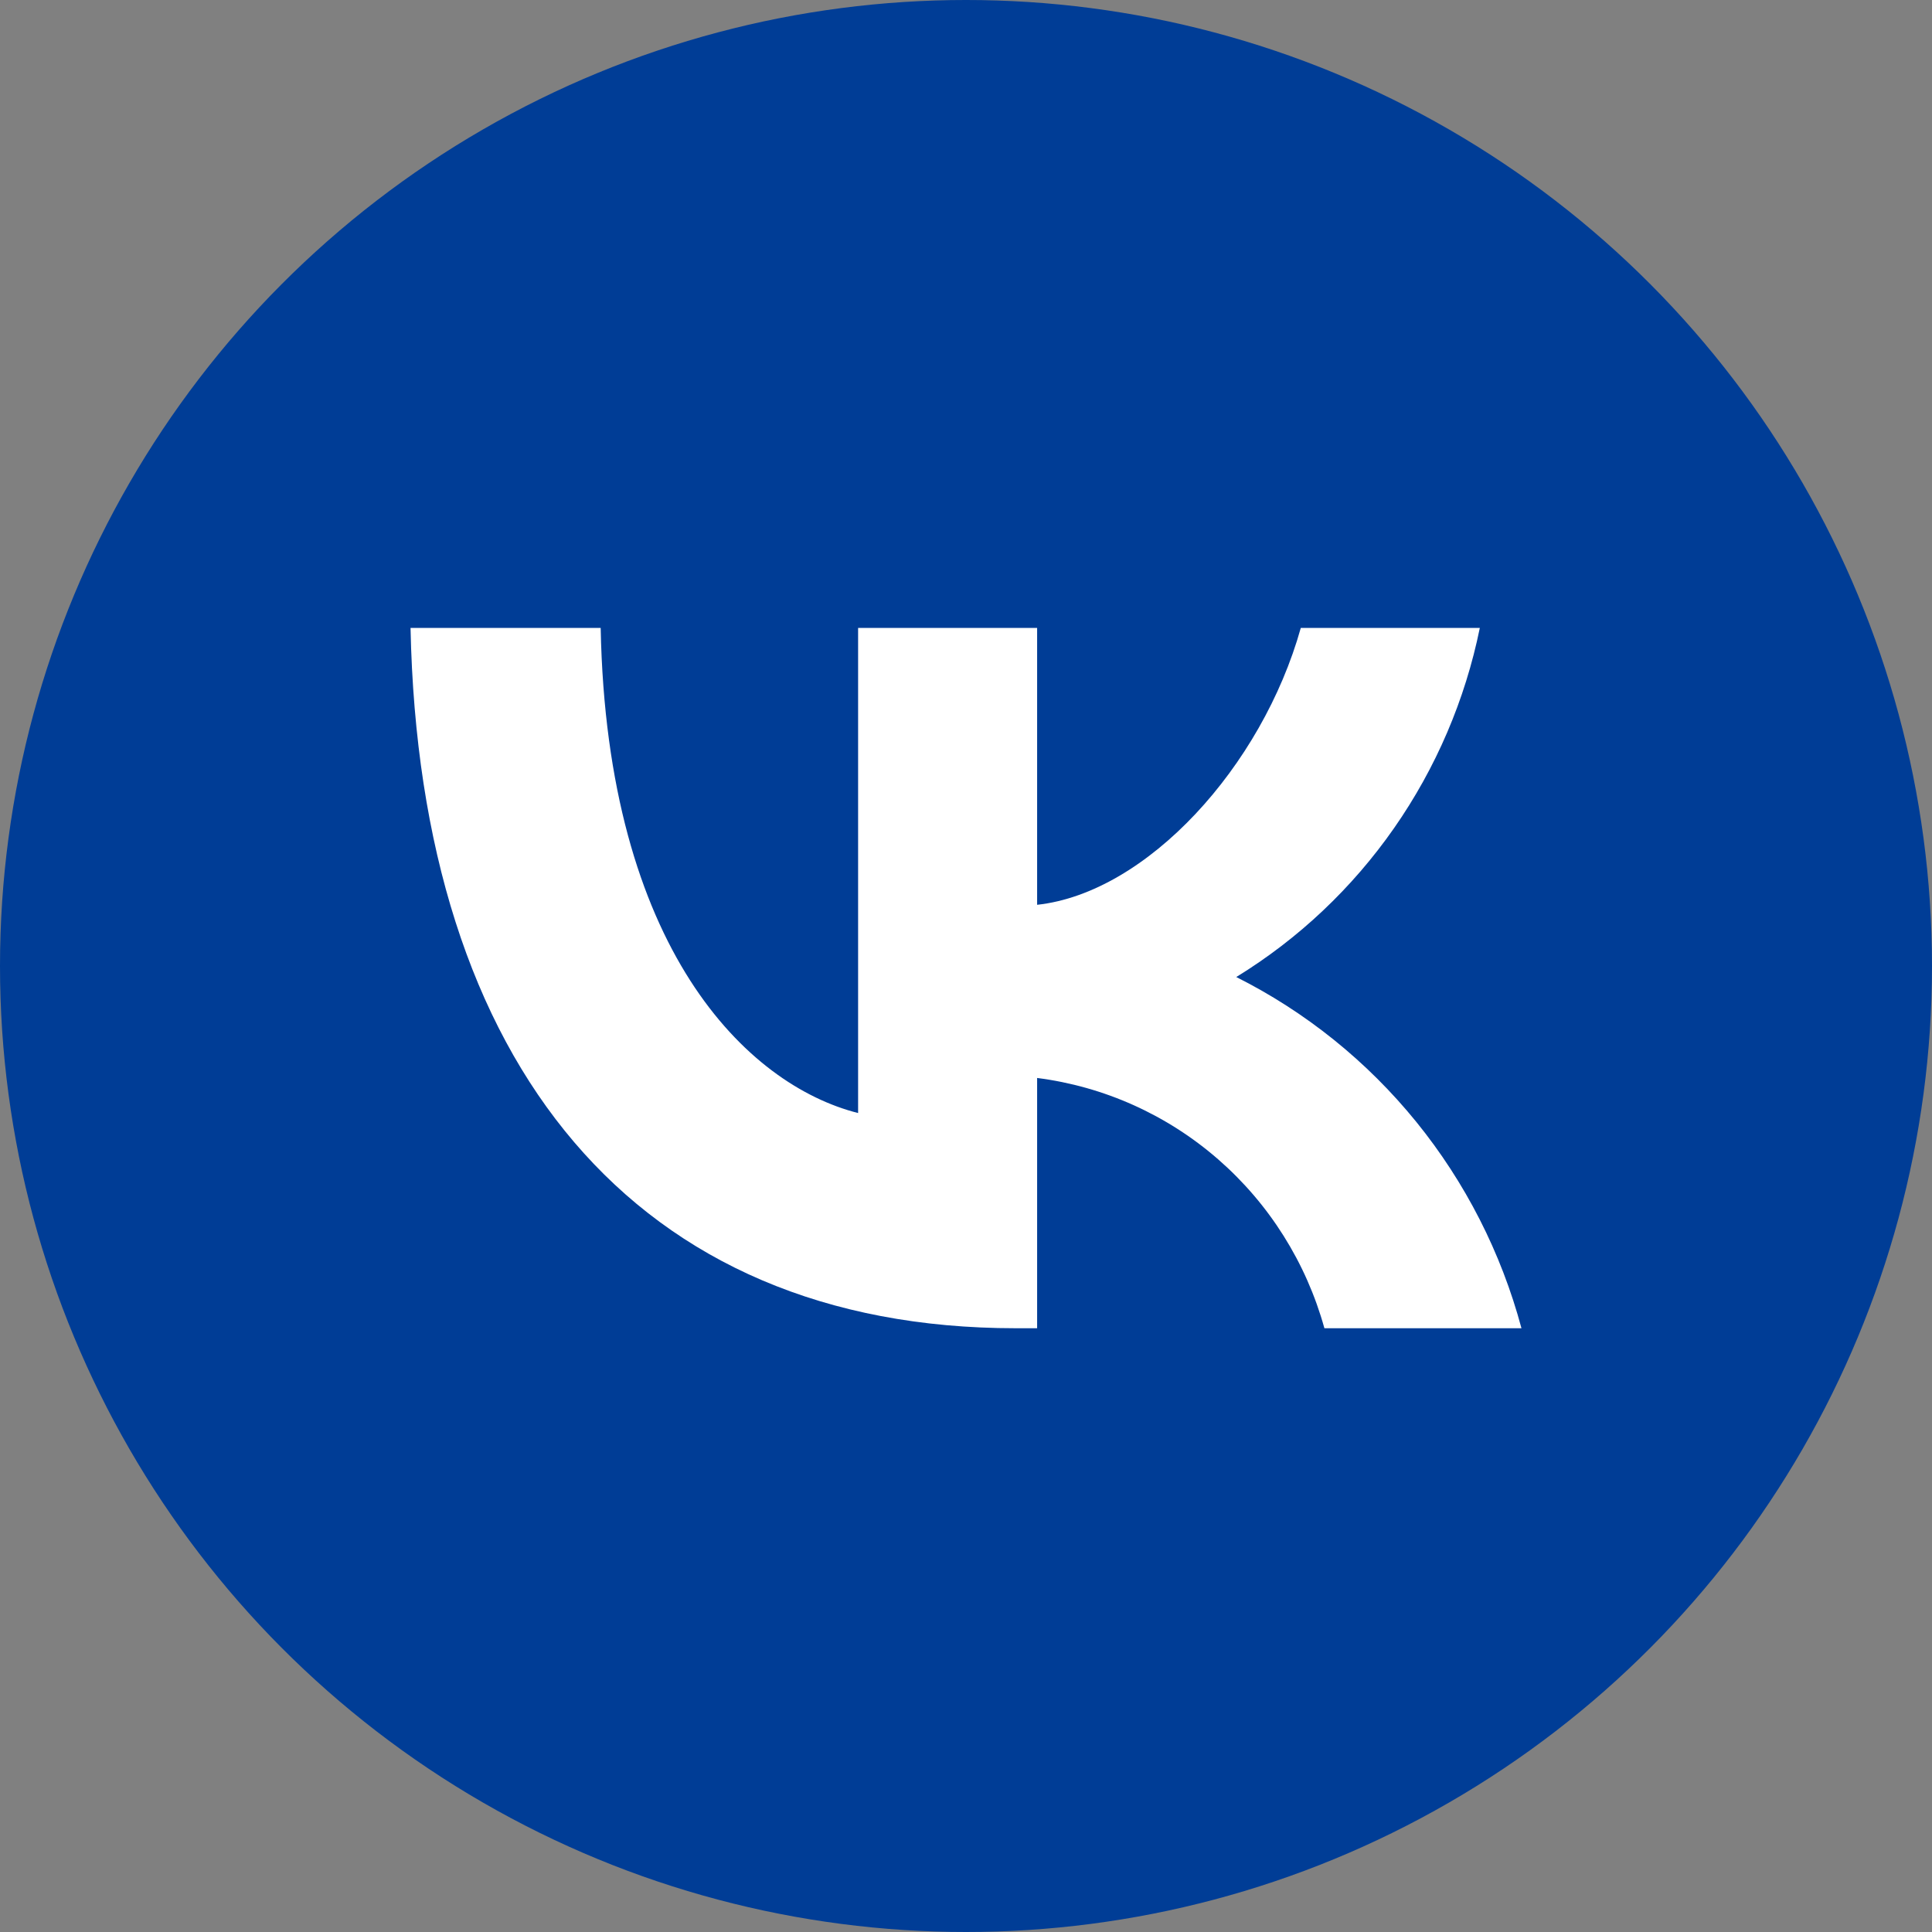 <?xml version="1.0" encoding="UTF-8"?> <svg xmlns="http://www.w3.org/2000/svg" width="65" height="65" viewBox="0 0 65 65" fill="none"><rect x="0" y="0" width="65" height="65" fill="#808080" stroke="none"/><ellipse cx="32.5" cy="32.5" rx="32.5" ry="32.5" fill="#003D96"></ellipse><path d="M34.169 44.687C21.4 44.687 14.116 35.843 13.812 21.125H20.209C20.419 31.927 25.135 36.503 28.87 37.447V21.125H34.893V30.441C38.581 30.04 42.456 25.795 43.764 21.125H49.787C49.294 23.547 48.312 25.84 46.902 27.861C45.492 29.882 43.685 31.588 41.593 32.871C43.928 34.043 45.991 35.703 47.645 37.739C49.298 39.776 50.506 42.144 51.188 44.687H44.558C43.946 42.479 42.702 40.501 40.983 39.004C39.264 37.506 37.145 36.554 34.893 36.267V44.687H34.169Z" fill="white"></path></svg> 